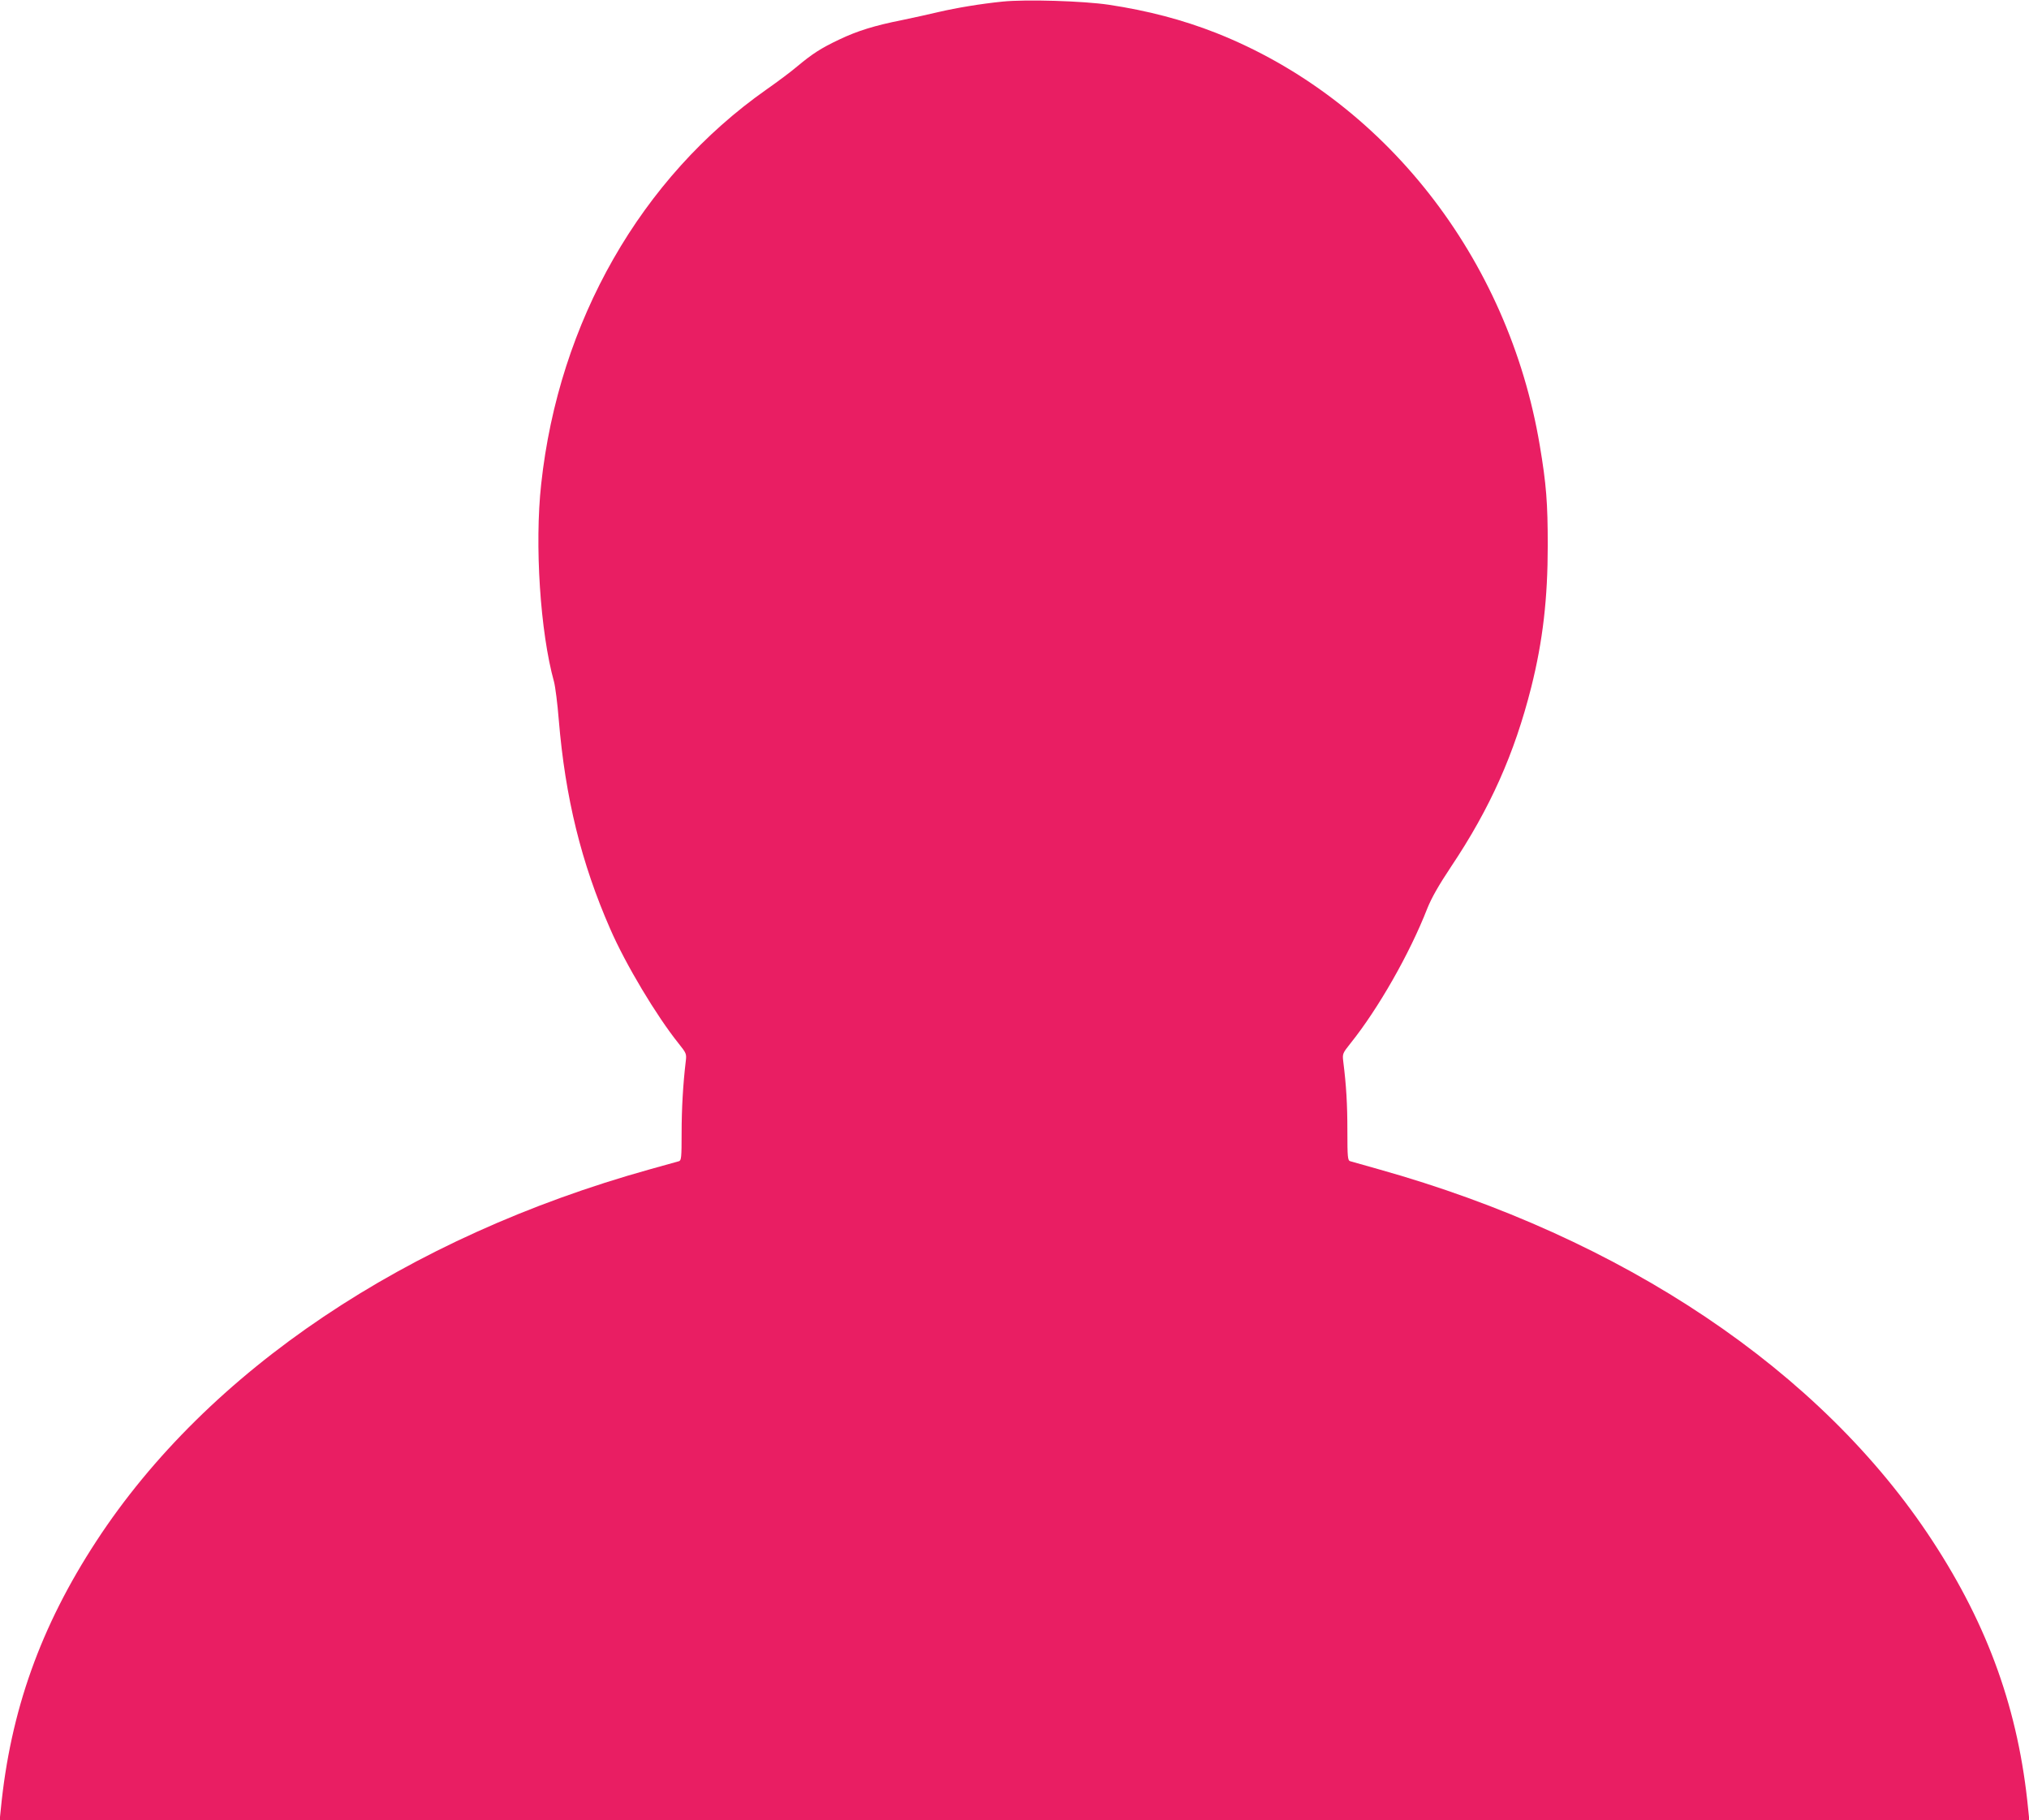 <?xml version="1.0" standalone="no"?>
<!DOCTYPE svg PUBLIC "-//W3C//DTD SVG 20010904//EN"
 "http://www.w3.org/TR/2001/REC-SVG-20010904/DTD/svg10.dtd">
<svg version="1.0" xmlns="http://www.w3.org/2000/svg"
 width="1280pt" height="1148pt" viewBox="0 0 1280 1148"
 preserveAspectRatio="xMidYMid meet">
<g transform="translate(0,1148) scale(0.1,-0.1)"
fill="#e91e63" stroke="none">
<path d="M6325 11470 c-138 -14 -289 -39 -405 -66 -58 -14 -160 -36 -226 -50
-177 -35 -286 -69 -401 -124 -114 -54 -168 -89 -264 -169 -36 -31 -123 -96
-193 -145 -792 -556 -1311 -1464 -1422 -2490 -42 -382 -6 -933 81 -1246 8 -30
22 -138 30 -240 41 -492 142 -903 325 -1320 97 -223 292 -548 430 -720 50 -63
52 -66 46 -115 -17 -142 -26 -297 -26 -452 0 -155 -2 -172 -17 -177 -10 -3
-92 -26 -183 -51 -1536 -428 -2790 -1270 -3492 -2345 -352 -538 -543 -1073
-603 -1692 l-7 -68 6402 0 6402 0 -7 67 c-60 620 -250 1153 -603 1693 -701
1074 -1954 1914 -3497 2346 -88 25 -168 47 -177 50 -16 5 -18 23 -18 192 0
168 -7 286 -26 437 -6 49 -4 52 46 115 174 217 373 565 484 850 27 67 71 145
151 265 246 368 399 711 505 1131 73 291 104 559 104 894 0 267 -9 386 -50
629 -198 1185 -983 2185 -2044 2604 -209 82 -429 140 -675 177 -161 24 -522
35 -670 20z"/>
</g>
</svg>
